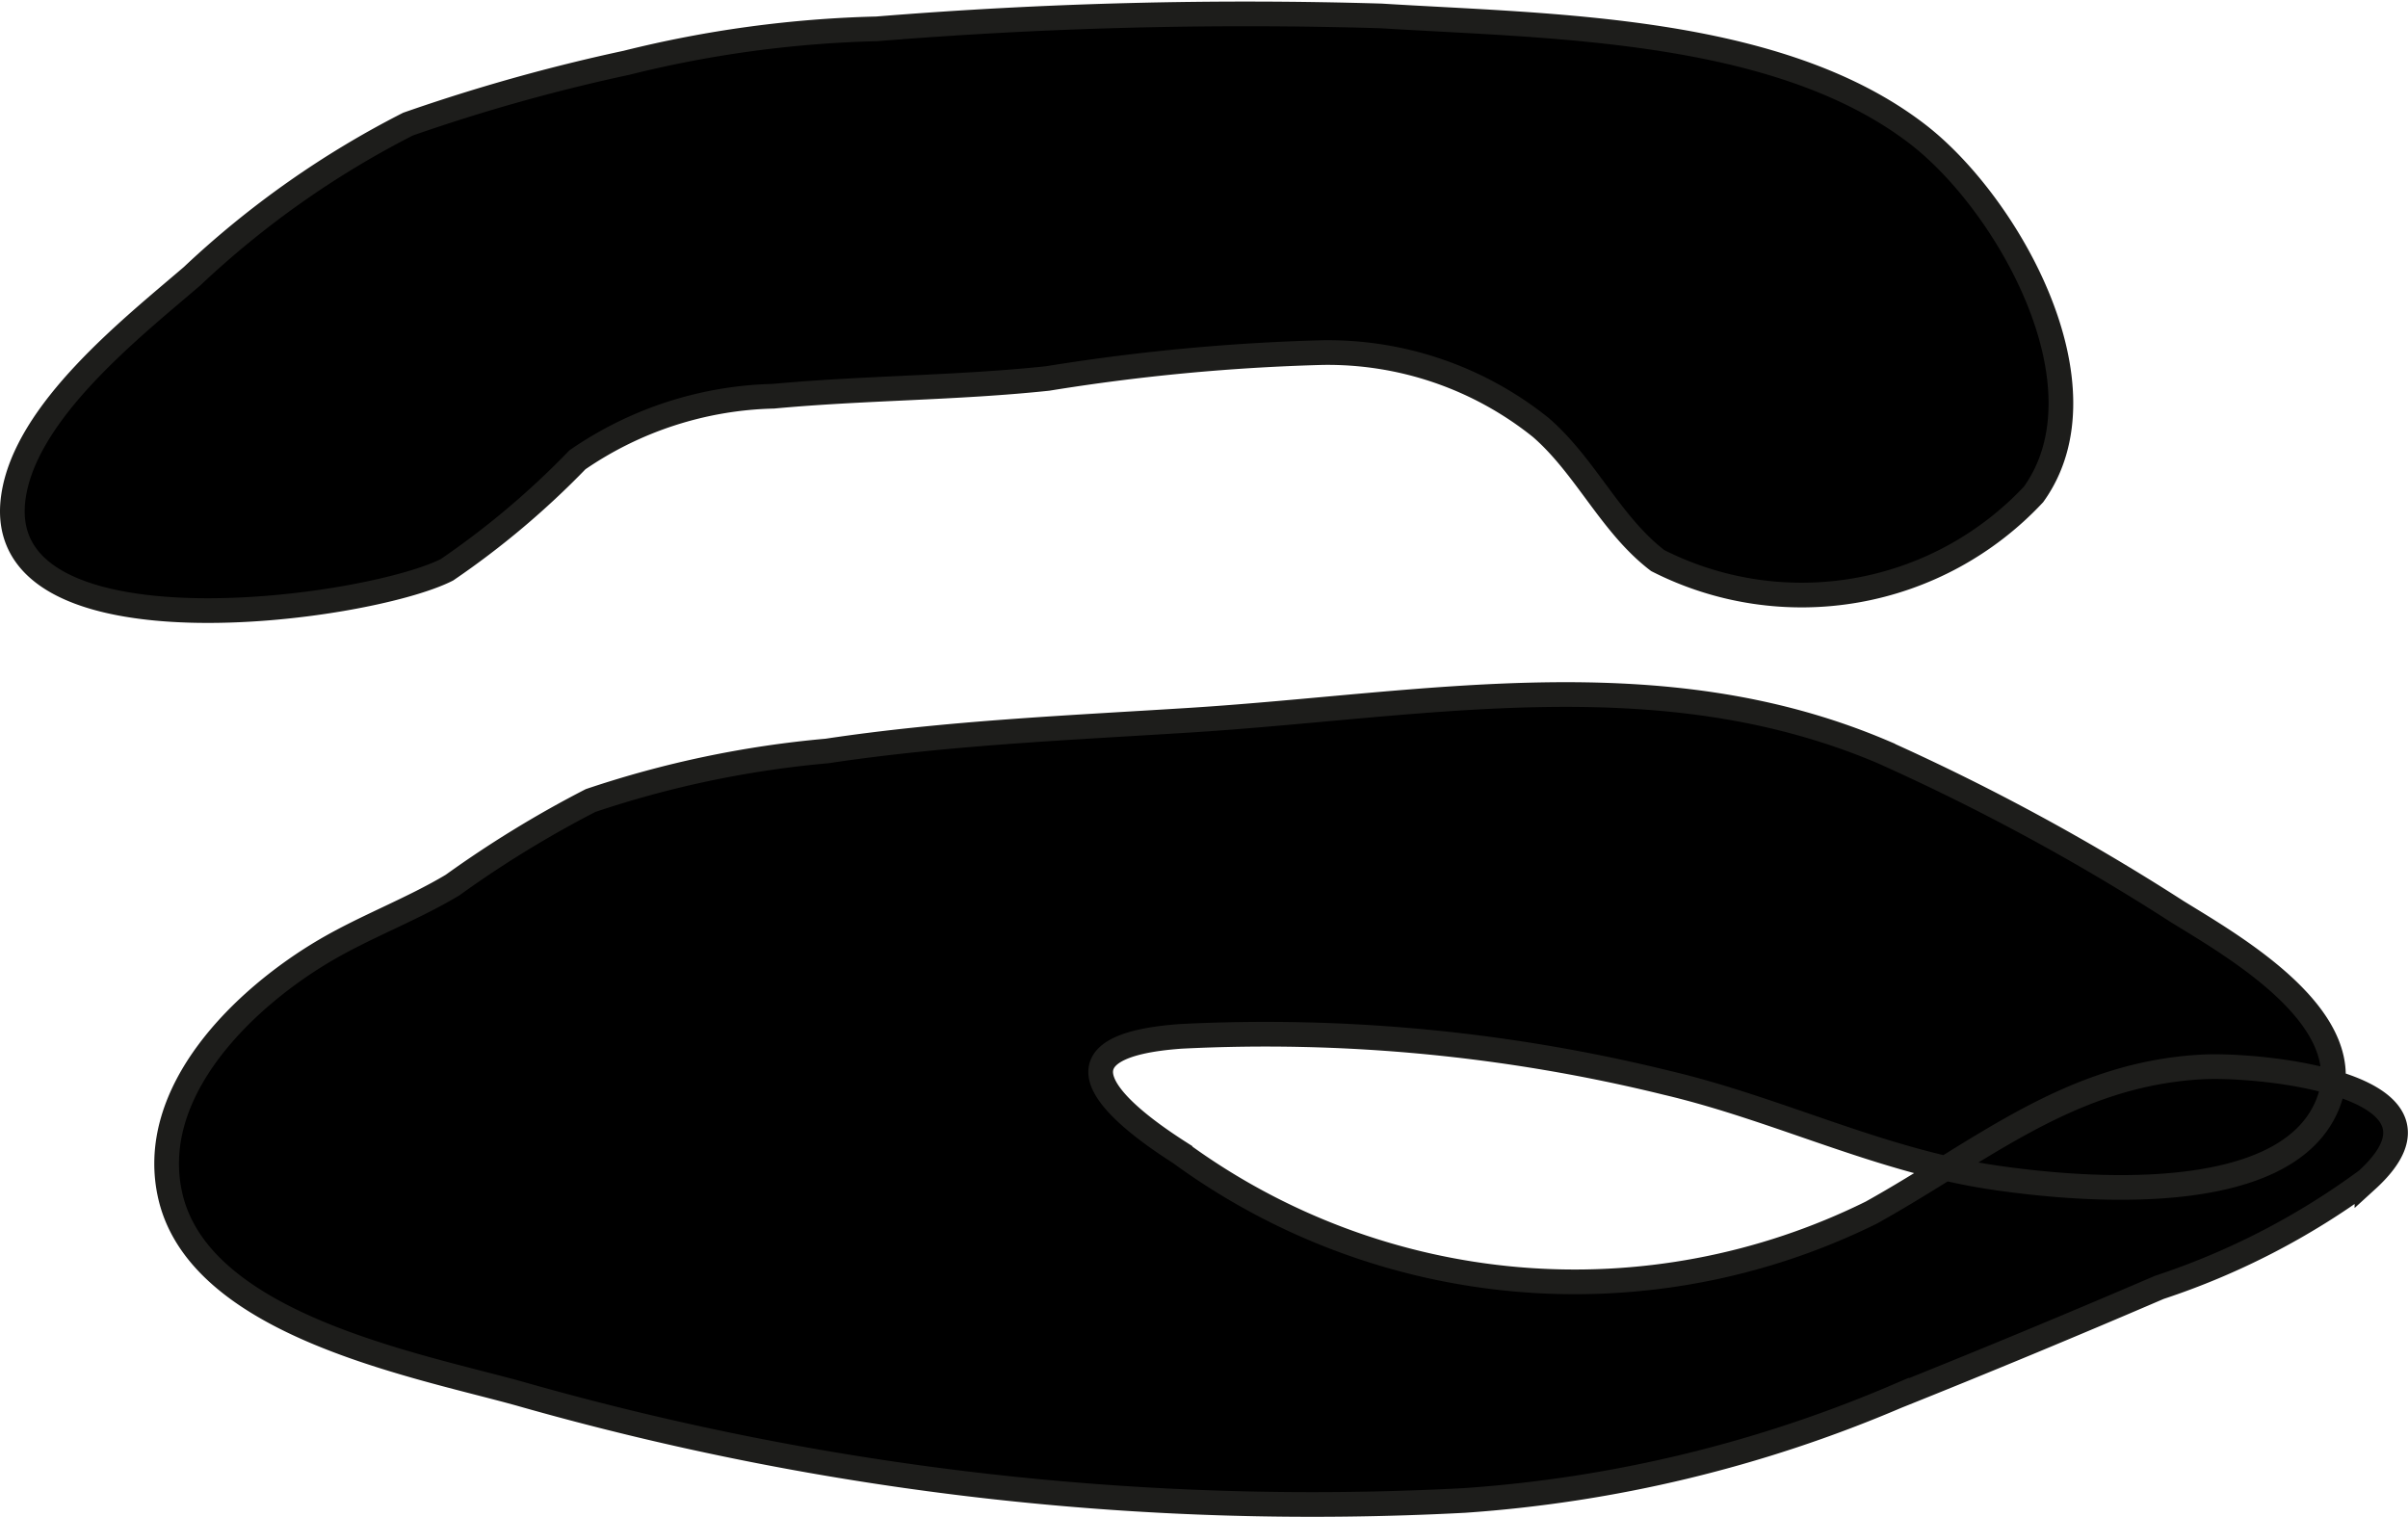 <?xml version="1.0" encoding="UTF-8"?>
<svg xmlns="http://www.w3.org/2000/svg"
     version="1.1"
     width="8.606mm"
     height="5.422mm"
     viewBox="0 0 24.395 15.369">
   <defs>
      <style type="text/css">
      .a {
        stroke: #1d1d1b;
        stroke-width: 0.25px;
      }
    </style>
   </defs>
   <path class="a"
         d="M1.947,2.797a9.403,9.403,0,0,1,2.187-1.54A18.475,18.475,0,0,1,6.346.636,11.629,11.629,0,0,1,8.884.292,46.208,46.208,0,0,1,13.992.161c1.708.107,4.017.105,5.436,1.199.908.699,1.962,2.548,1.174,3.648a3.217,3.217,0,0,1-3.808.671c-.476-.363-.73-.955-1.184-1.348a3.446,3.446,0,0,0-2.221-.759,20.859,20.859,0,0,0-2.775.262c-.924.098-1.854.094-2.779.18a3.647,3.647,0,0,0-1.985.644A8.485,8.485,0,0,1,4.527,5.773c-.818.413-4.632.928-4.391-.74C.261,4.165,1.332,3.325,1.947,2.797Z"/>
   <path class="a"
         d="M3.299,9.625c.417-.244.87-.41,1.285-.658a11.057,11.057,0,0,1,1.399-.857,10.367,10.367,0,0,1,2.395-.502c1.223-.184,2.46-.235,3.693-.313,2.372-.151,4.734-.641,7.003.323a22.504,22.504,0,0,1,2.981,1.616c.577.356,1.885,1.099,1.522,1.963-.44,1.051-2.529.858-3.385.731-1.148-.171-2.183-.694-3.305-.958a17.022,17.022,0,0,0-4.92-.471c-1.312.092-.836.655-.012,1.181a6.776,6.776,0,0,0,7.004.604c1.118-.622,2.005-1.401,3.347-1.475.609-.033,2.728.184,1.673,1.146a7.501,7.501,0,0,1-2.103,1.087q-1.323.569-2.662,1.105a13.498,13.498,0,0,1-4.378,1.054,29.267,29.267,0,0,1-9.568-1.081c-1.047-.291-3.22-.691-3.538-1.984C1.469,11.067,2.479,10.105,3.299,9.625Z"/>
</svg>
